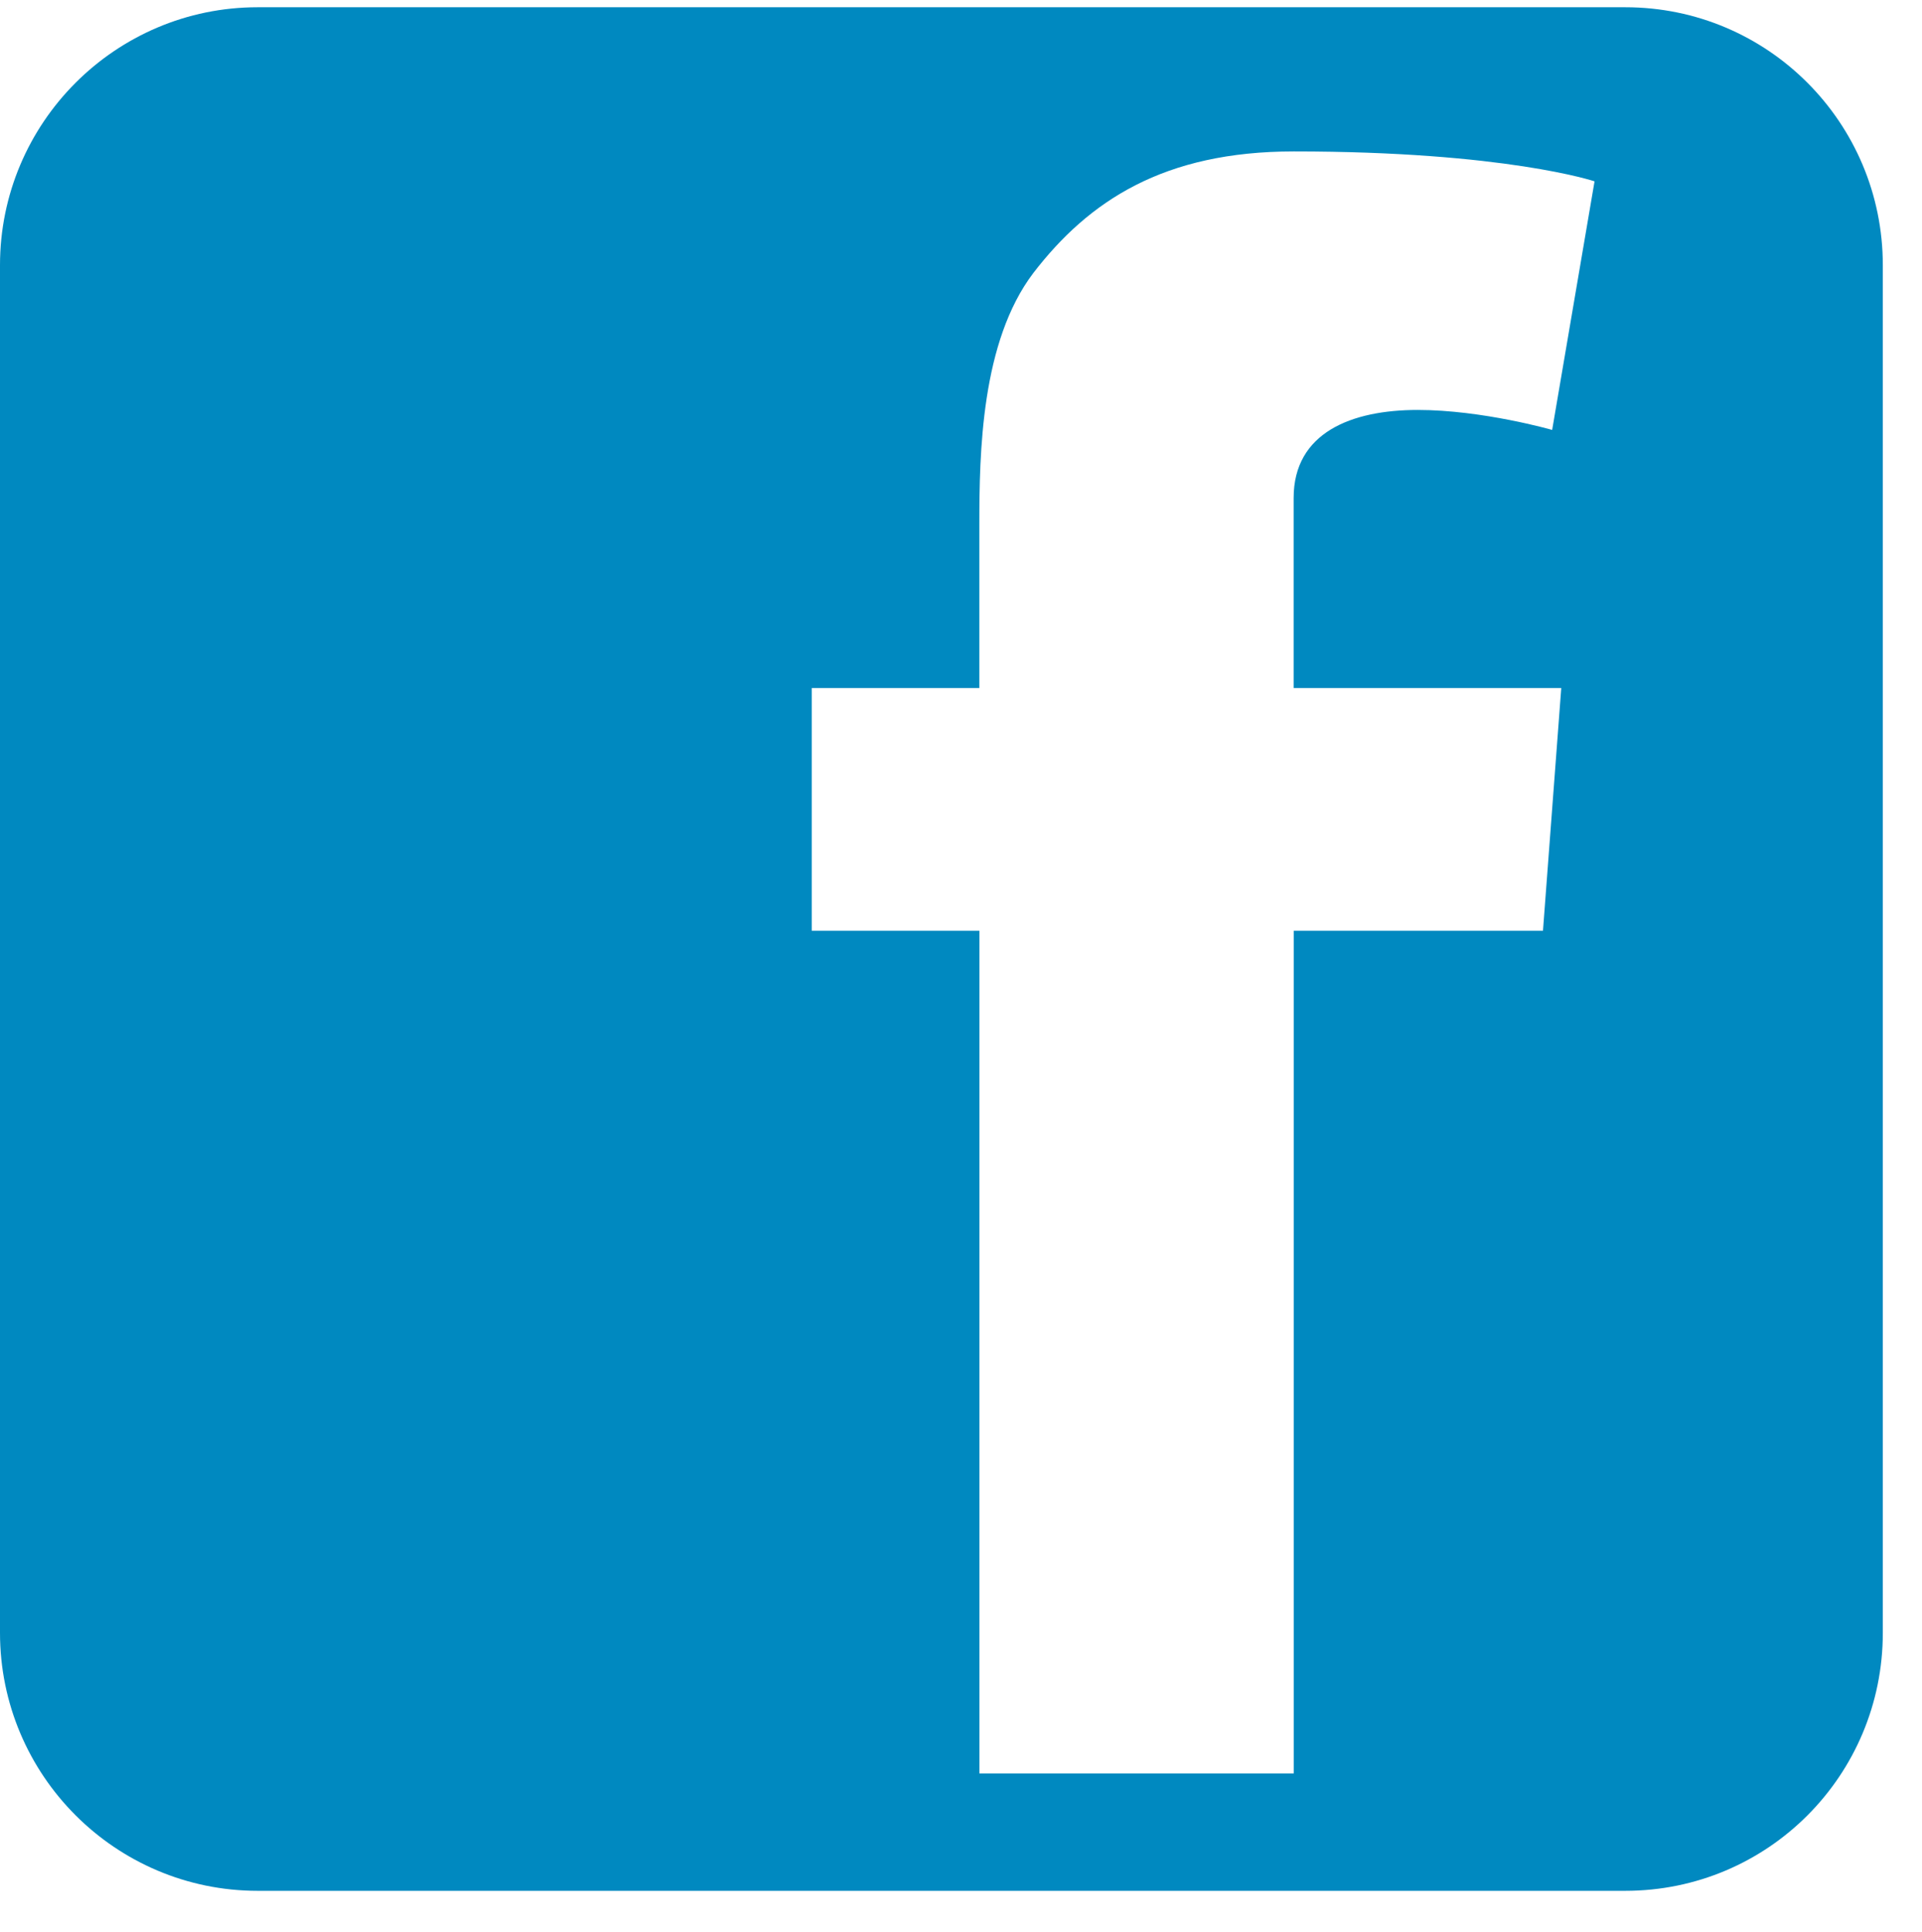 <?xml version="1.0" encoding="utf-8"?>
<!-- Generator: Adobe Illustrator 16.0.0, SVG Export Plug-In . SVG Version: 6.00 Build 0)  -->
<!DOCTYPE svg PUBLIC "-//W3C//DTD SVG 1.1//EN" "http://www.w3.org/Graphics/SVG/1.1/DTD/svg11.dtd">
<svg version="1.1" id="Layer_1" xmlns="http://www.w3.org/2000/svg" xmlns:xlink="http://www.w3.org/1999/xlink" x="0px" y="0px"
	 width="22.809px" height="22.928px" viewBox="0 0 22.809 22.928" enable-background="new 0 0 22.809 22.928" xml:space="preserve">
<path fill="#0089C0" d="M19.287,0.086H3.058C1.37,0.086,0,1.459,0,3.147v16.23c0,1.69,1.37,3.062,3.058,3.062h16.229
	c1.693,0,3.057-1.369,3.057-3.062V3.147C22.344,1.459,20.981,0.086,19.287,0.086z M18.528,8.165l-0.217,2.88h-2.958v10.001h-3.73
	V11.045H9.633v-2.88h1.989V7.263V6.375V6.231c0-0.857,0.021-2.174,0.641-2.991c0.658-0.856,1.547-1.443,3.091-1.443
	c2.512,0,3.569,0.355,3.569,0.355l-0.503,2.95c0,0-0.826-0.237-1.596-0.237c-0.784,0-1.472,0.268-1.472,1.045v0.322v1.031v0.902
	H18.528z"/>
</svg>

